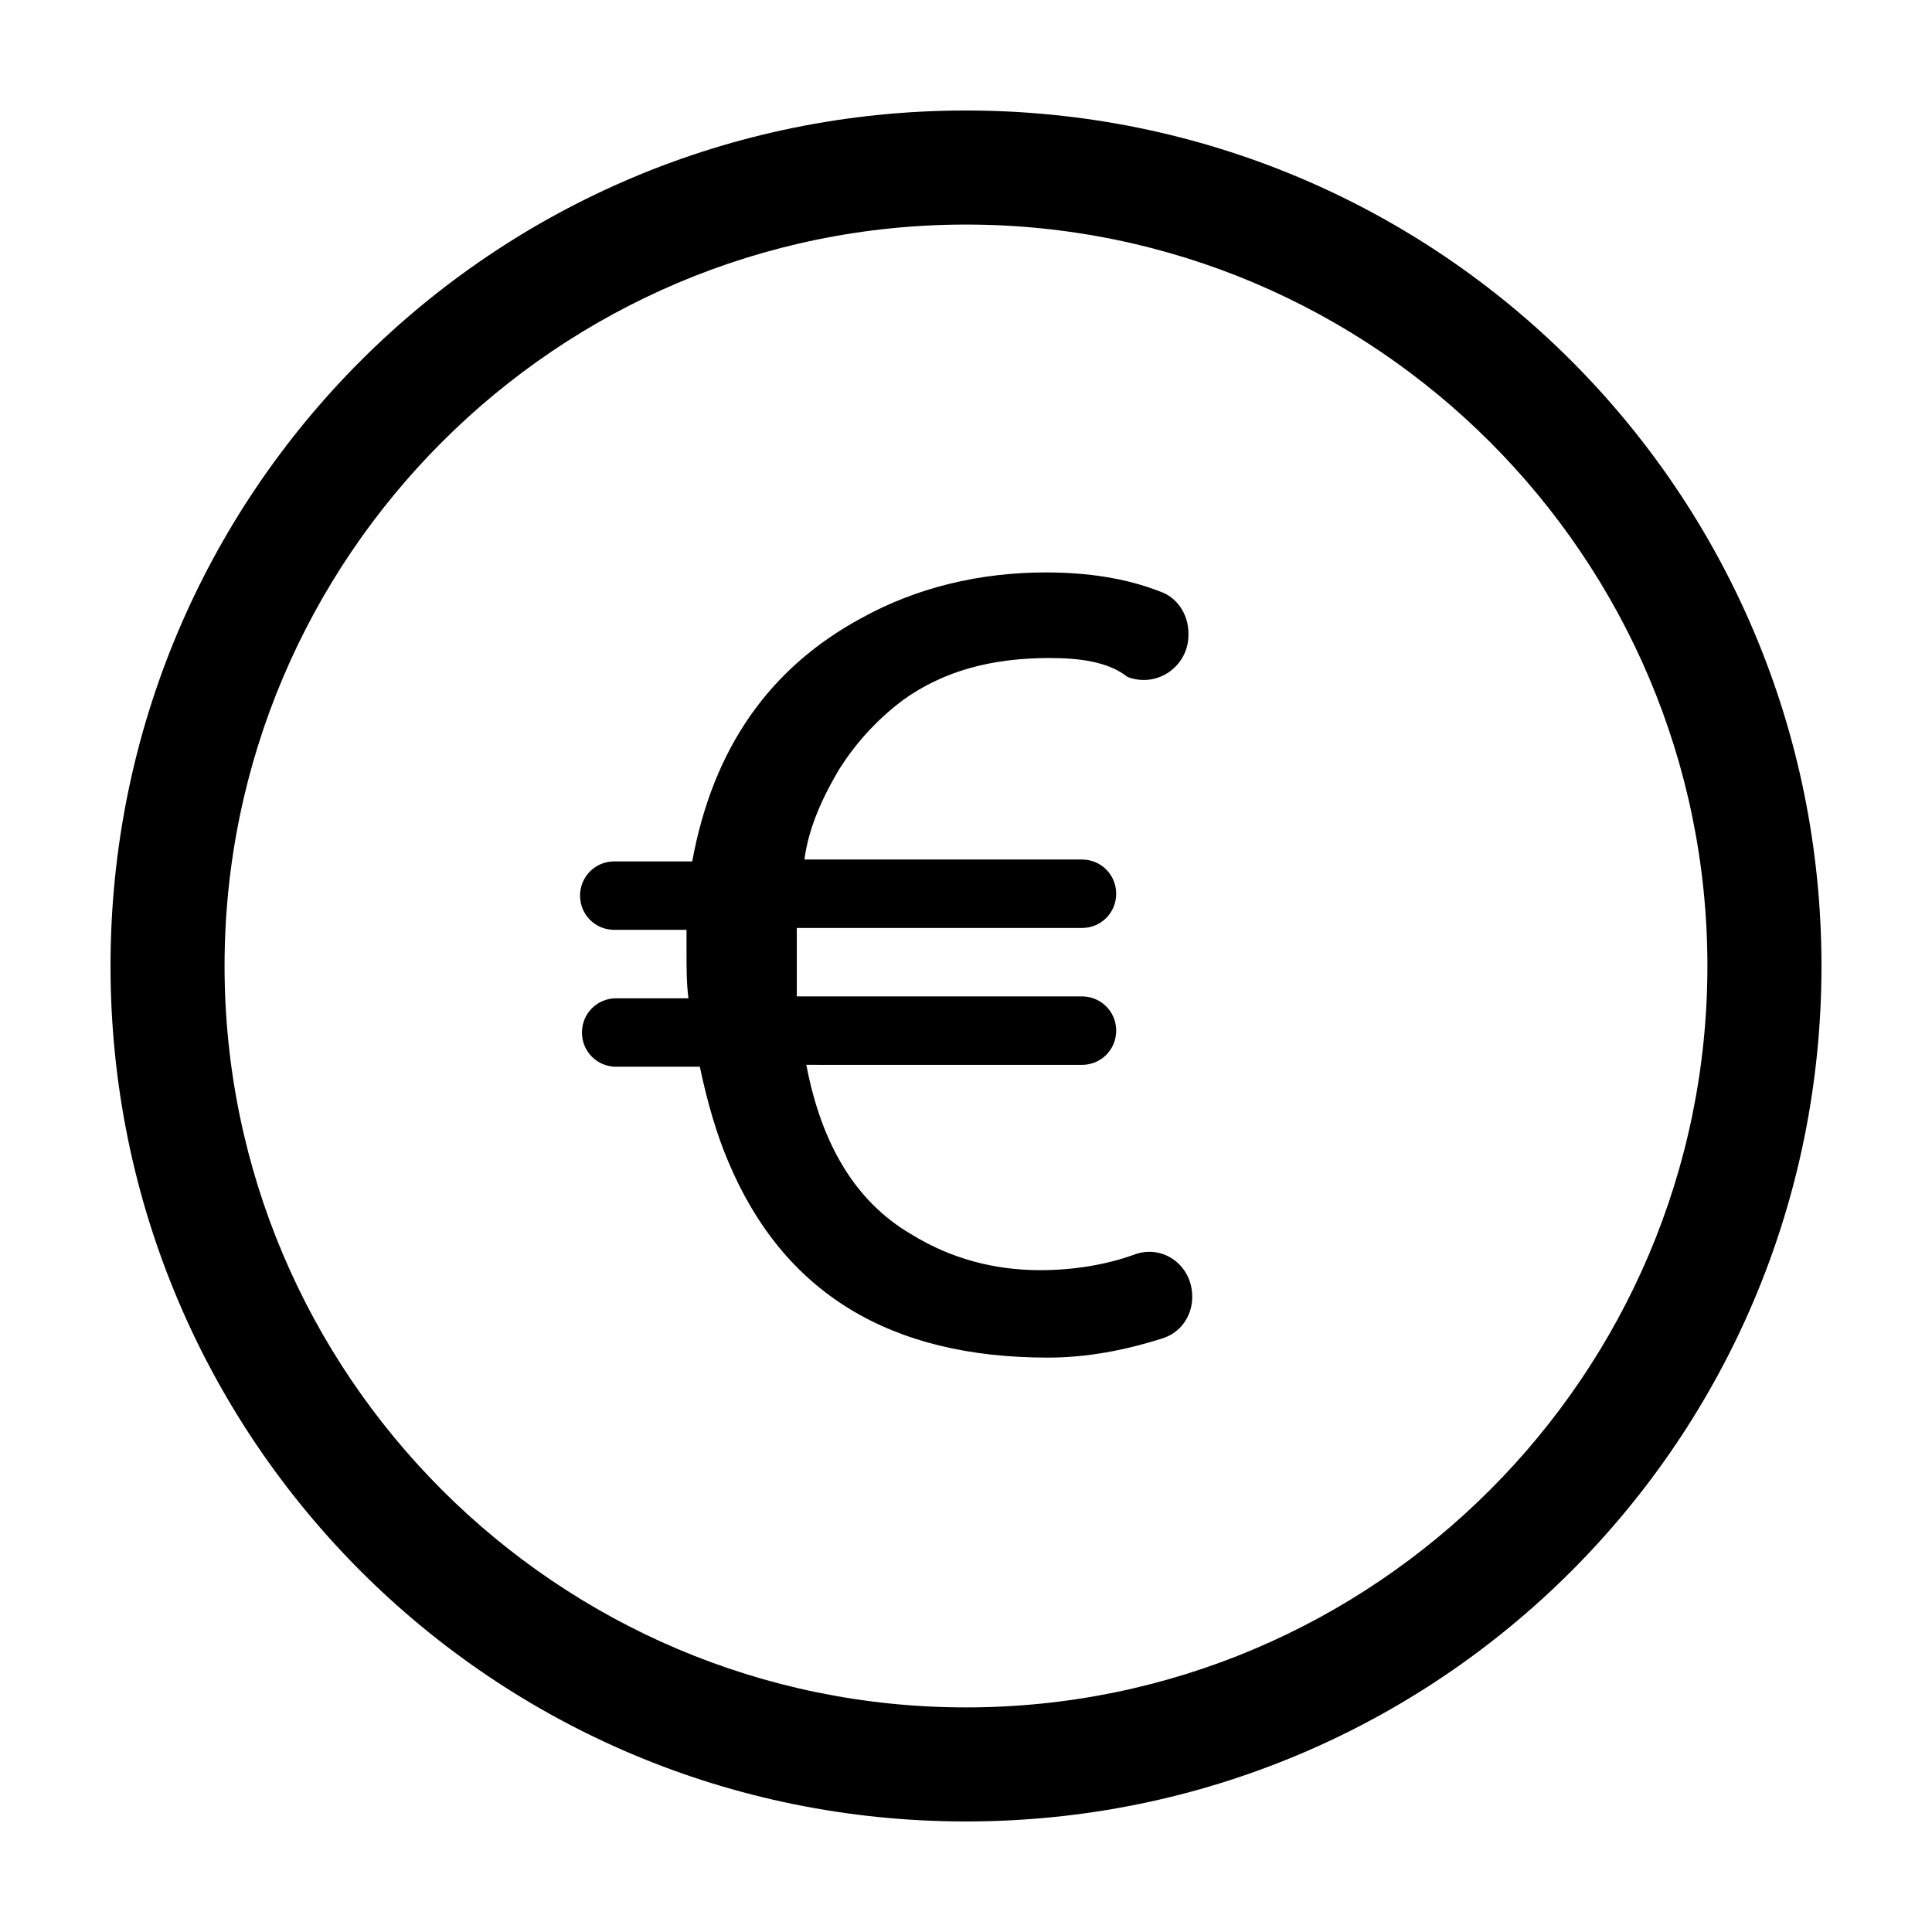 <?xml version="1.0" encoding="UTF-8"?>
<!-- The Best Svg Icon site in the world: iconSvg.co, Visit us! https://iconsvg.co -->
<svg fill="#000000" width="800px" height="800px" version="1.1" viewBox="144 144 512 512" xmlns="http://www.w3.org/2000/svg">
 <g>
  <path d="m400 203.51c108.32 0 196.48 88.168 196.48 196.48 0 108.32-88.168 196.49-196.48 196.49-108.32 0-196.49-88.168-196.49-196.48 0-108.32 88.168-196.49 196.49-196.49m0-30.227c-125.45 0-226.71 101.27-226.71 226.71s101.27 226.71 226.71 226.71 226.71-101.27 226.71-226.71c-0.004-125.45-101.27-226.71-226.71-226.71z"/>
  <path d="m422.17 318.38c-15.617 0-28.215 3.527-38.793 11.082-6.047 4.535-12.09 10.578-17.129 18.641-5.039 8.566-8.062 16.121-9.07 23.68h73.555c5.039 0 9.07 4.031 9.07 9.07 0 5.039-4.031 9.07-9.07 9.07h-75.57v5.543 12.594h75.57c5.039 0 9.07 4.031 9.07 9.07 0 5.039-4.031 9.07-9.07 9.07l-73.051-0.008c4.031 21.16 13.098 36.273 27.711 44.84 10.578 6.551 22.168 9.574 34.258 9.574 9.07 0 17.633-1.512 24.688-4.031 7.559-3.023 15.617 2.519 15.617 11.082 0 5.039-3.023 9.574-8.062 11.082-9.574 3.023-19.648 5.039-30.23 5.039-41.816 0-70.031-17.129-84.641-51.891-3.023-7.055-5.543-15.617-7.559-25.191h-22.168c-5.039 0-9.07-4.031-9.07-9.07 0-5.039 4.031-9.07 9.07-9.07h19.145c-0.504-4.031-0.504-8.062-0.504-12.594v-5.543h-19.145c-5.039 0-9.07-4.031-9.07-9.07 0-5.039 4.031-9.07 9.07-9.07h20.656c5.543-30.23 20.656-51.387 44.84-64.488 14.609-8.062 31.234-12.09 48.871-12.09 11.082 0 21.16 1.512 30.23 5.039 4.535 1.512 7.559 6.047 7.559 11.082v0.504c0 8.062-8.062 14.105-16.121 11.082-5.039-4.019-12.598-5.027-20.656-5.027z"/>
 </g>
</svg>